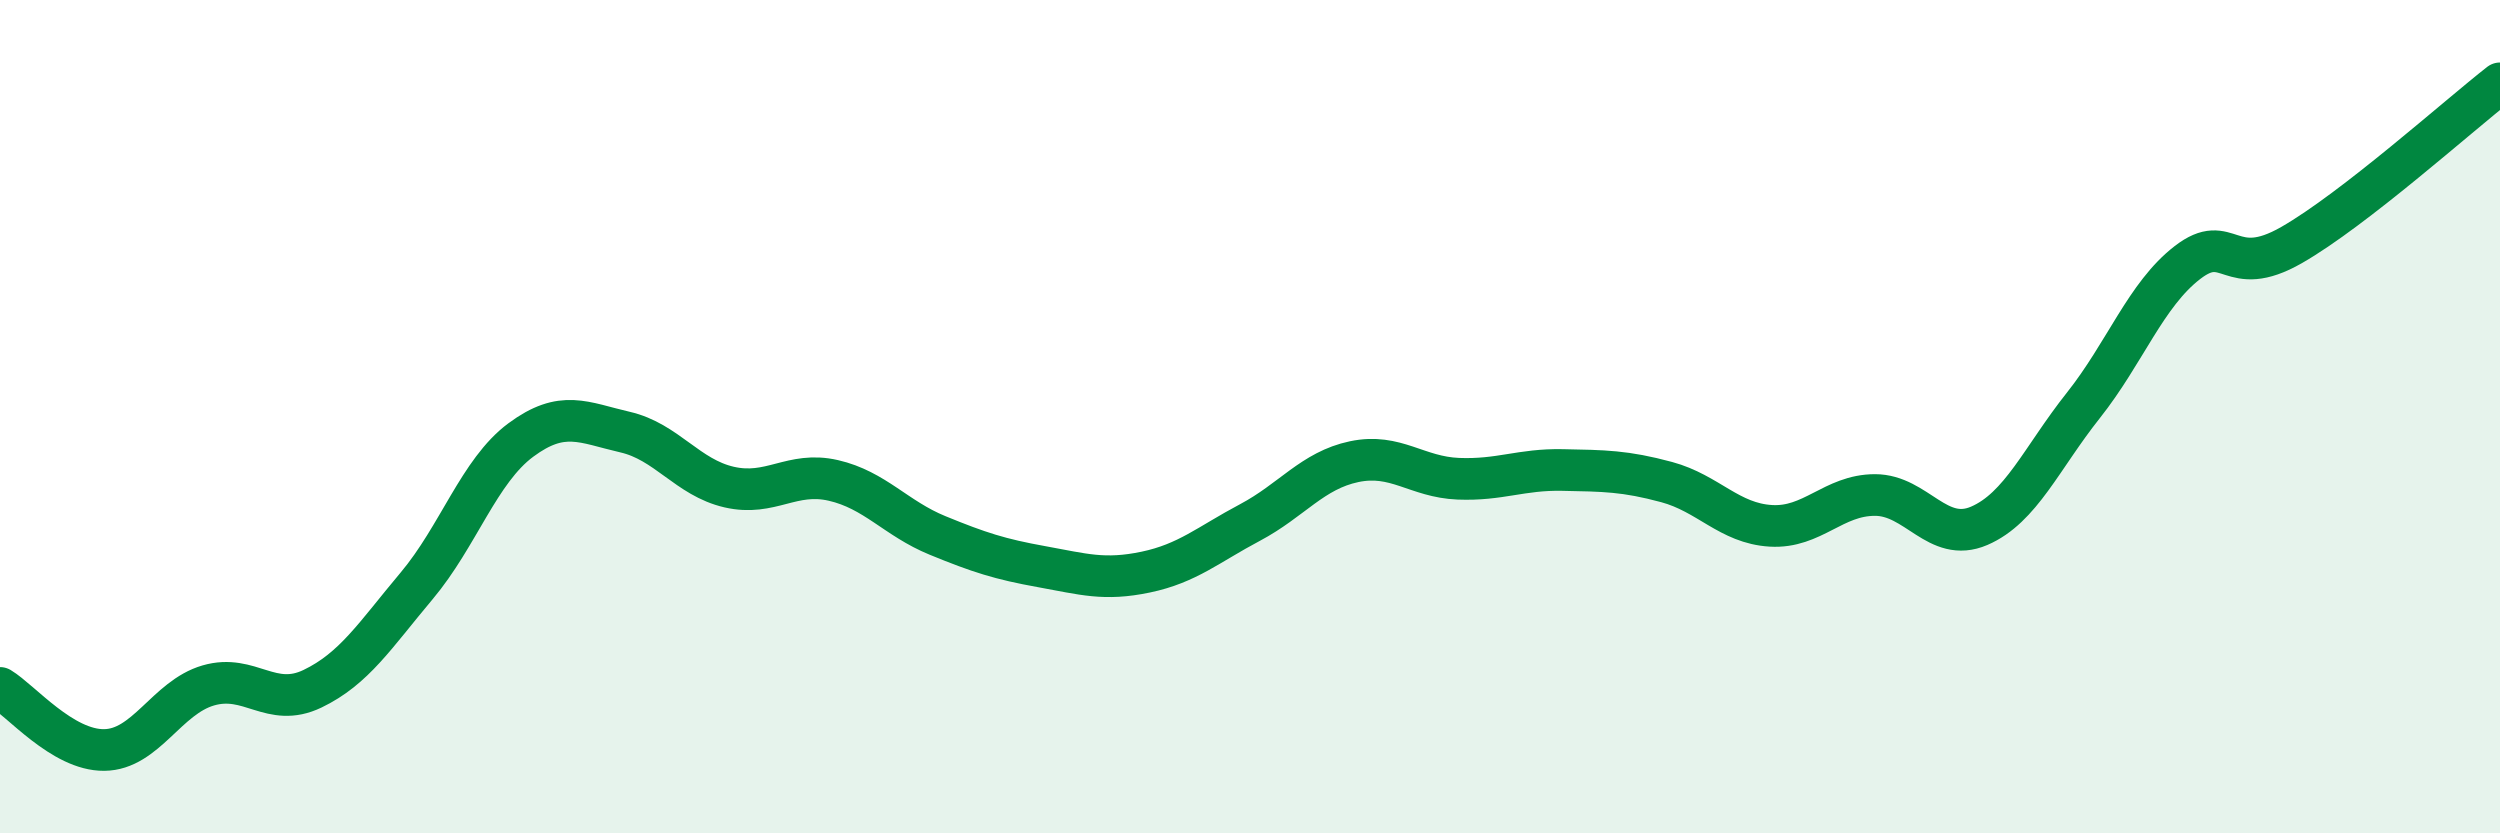 
    <svg width="60" height="20" viewBox="0 0 60 20" xmlns="http://www.w3.org/2000/svg">
      <path
        d="M 0,16.51 C 0.5,16.81 1.5,18.01 2.5,18 C 3.5,17.99 4,16.74 5,16.45 C 6,16.16 6.5,17.01 7.5,16.53 C 8.5,16.05 9,15.25 10,14.06 C 11,12.87 11.5,11.3 12.5,10.56 C 13.5,9.82 14,10.14 15,10.37 C 16,10.6 16.5,11.46 17.5,11.69 C 18.5,11.92 19,11.3 20,11.53 C 21,11.76 21.5,12.44 22.5,12.85 C 23.5,13.26 24,13.42 25,13.6 C 26,13.78 26.5,13.94 27.5,13.73 C 28.5,13.52 29,13.07 30,12.54 C 31,12.01 31.5,11.29 32.5,11.08 C 33.5,10.87 34,11.45 35,11.49 C 36,11.53 36.5,11.26 37.5,11.28 C 38.5,11.3 39,11.3 40,11.57 C 41,11.84 41.5,12.56 42.5,12.62 C 43.5,12.68 44,11.88 45,11.88 C 46,11.88 46.5,13.05 47.5,12.62 C 48.5,12.19 49,10.99 50,9.73 C 51,8.47 51.5,7.07 52.5,6.3 C 53.5,5.53 53.5,6.74 55,5.88 C 56.5,5.02 59,2.78 60,2L60 20L0 20Z"
        fill="#008740"
        opacity="0.1"
        stroke-linecap="round"
        stroke-linejoin="round"
      />
      <path
        d="M 0,16.51 C 0.5,16.81 1.5,18.01 2.5,18 C 3.5,17.99 4,16.74 5,16.45 C 6,16.16 6.5,17.01 7.5,16.53 C 8.5,16.05 9,15.25 10,14.06 C 11,12.87 11.5,11.3 12.5,10.56 C 13.5,9.82 14,10.14 15,10.37 C 16,10.6 16.5,11.46 17.5,11.69 C 18.5,11.92 19,11.3 20,11.53 C 21,11.76 21.5,12.44 22.5,12.85 C 23.5,13.26 24,13.42 25,13.6 C 26,13.78 26.5,13.94 27.5,13.73 C 28.5,13.52 29,13.07 30,12.54 C 31,12.01 31.5,11.29 32.5,11.08 C 33.5,10.87 34,11.45 35,11.49 C 36,11.53 36.5,11.26 37.5,11.28 C 38.5,11.3 39,11.3 40,11.57 C 41,11.84 41.5,12.56 42.5,12.62 C 43.5,12.68 44,11.88 45,11.88 C 46,11.88 46.5,13.05 47.5,12.62 C 48.5,12.19 49,10.99 50,9.73 C 51,8.47 51.5,7.07 52.5,6.3 C 53.5,5.53 53.5,6.74 55,5.88 C 56.5,5.02 59,2.78 60,2"
        stroke="#008740"
        stroke-width="1"
        fill="none"
        stroke-linecap="round"
        stroke-linejoin="round"
      />
    </svg>
  